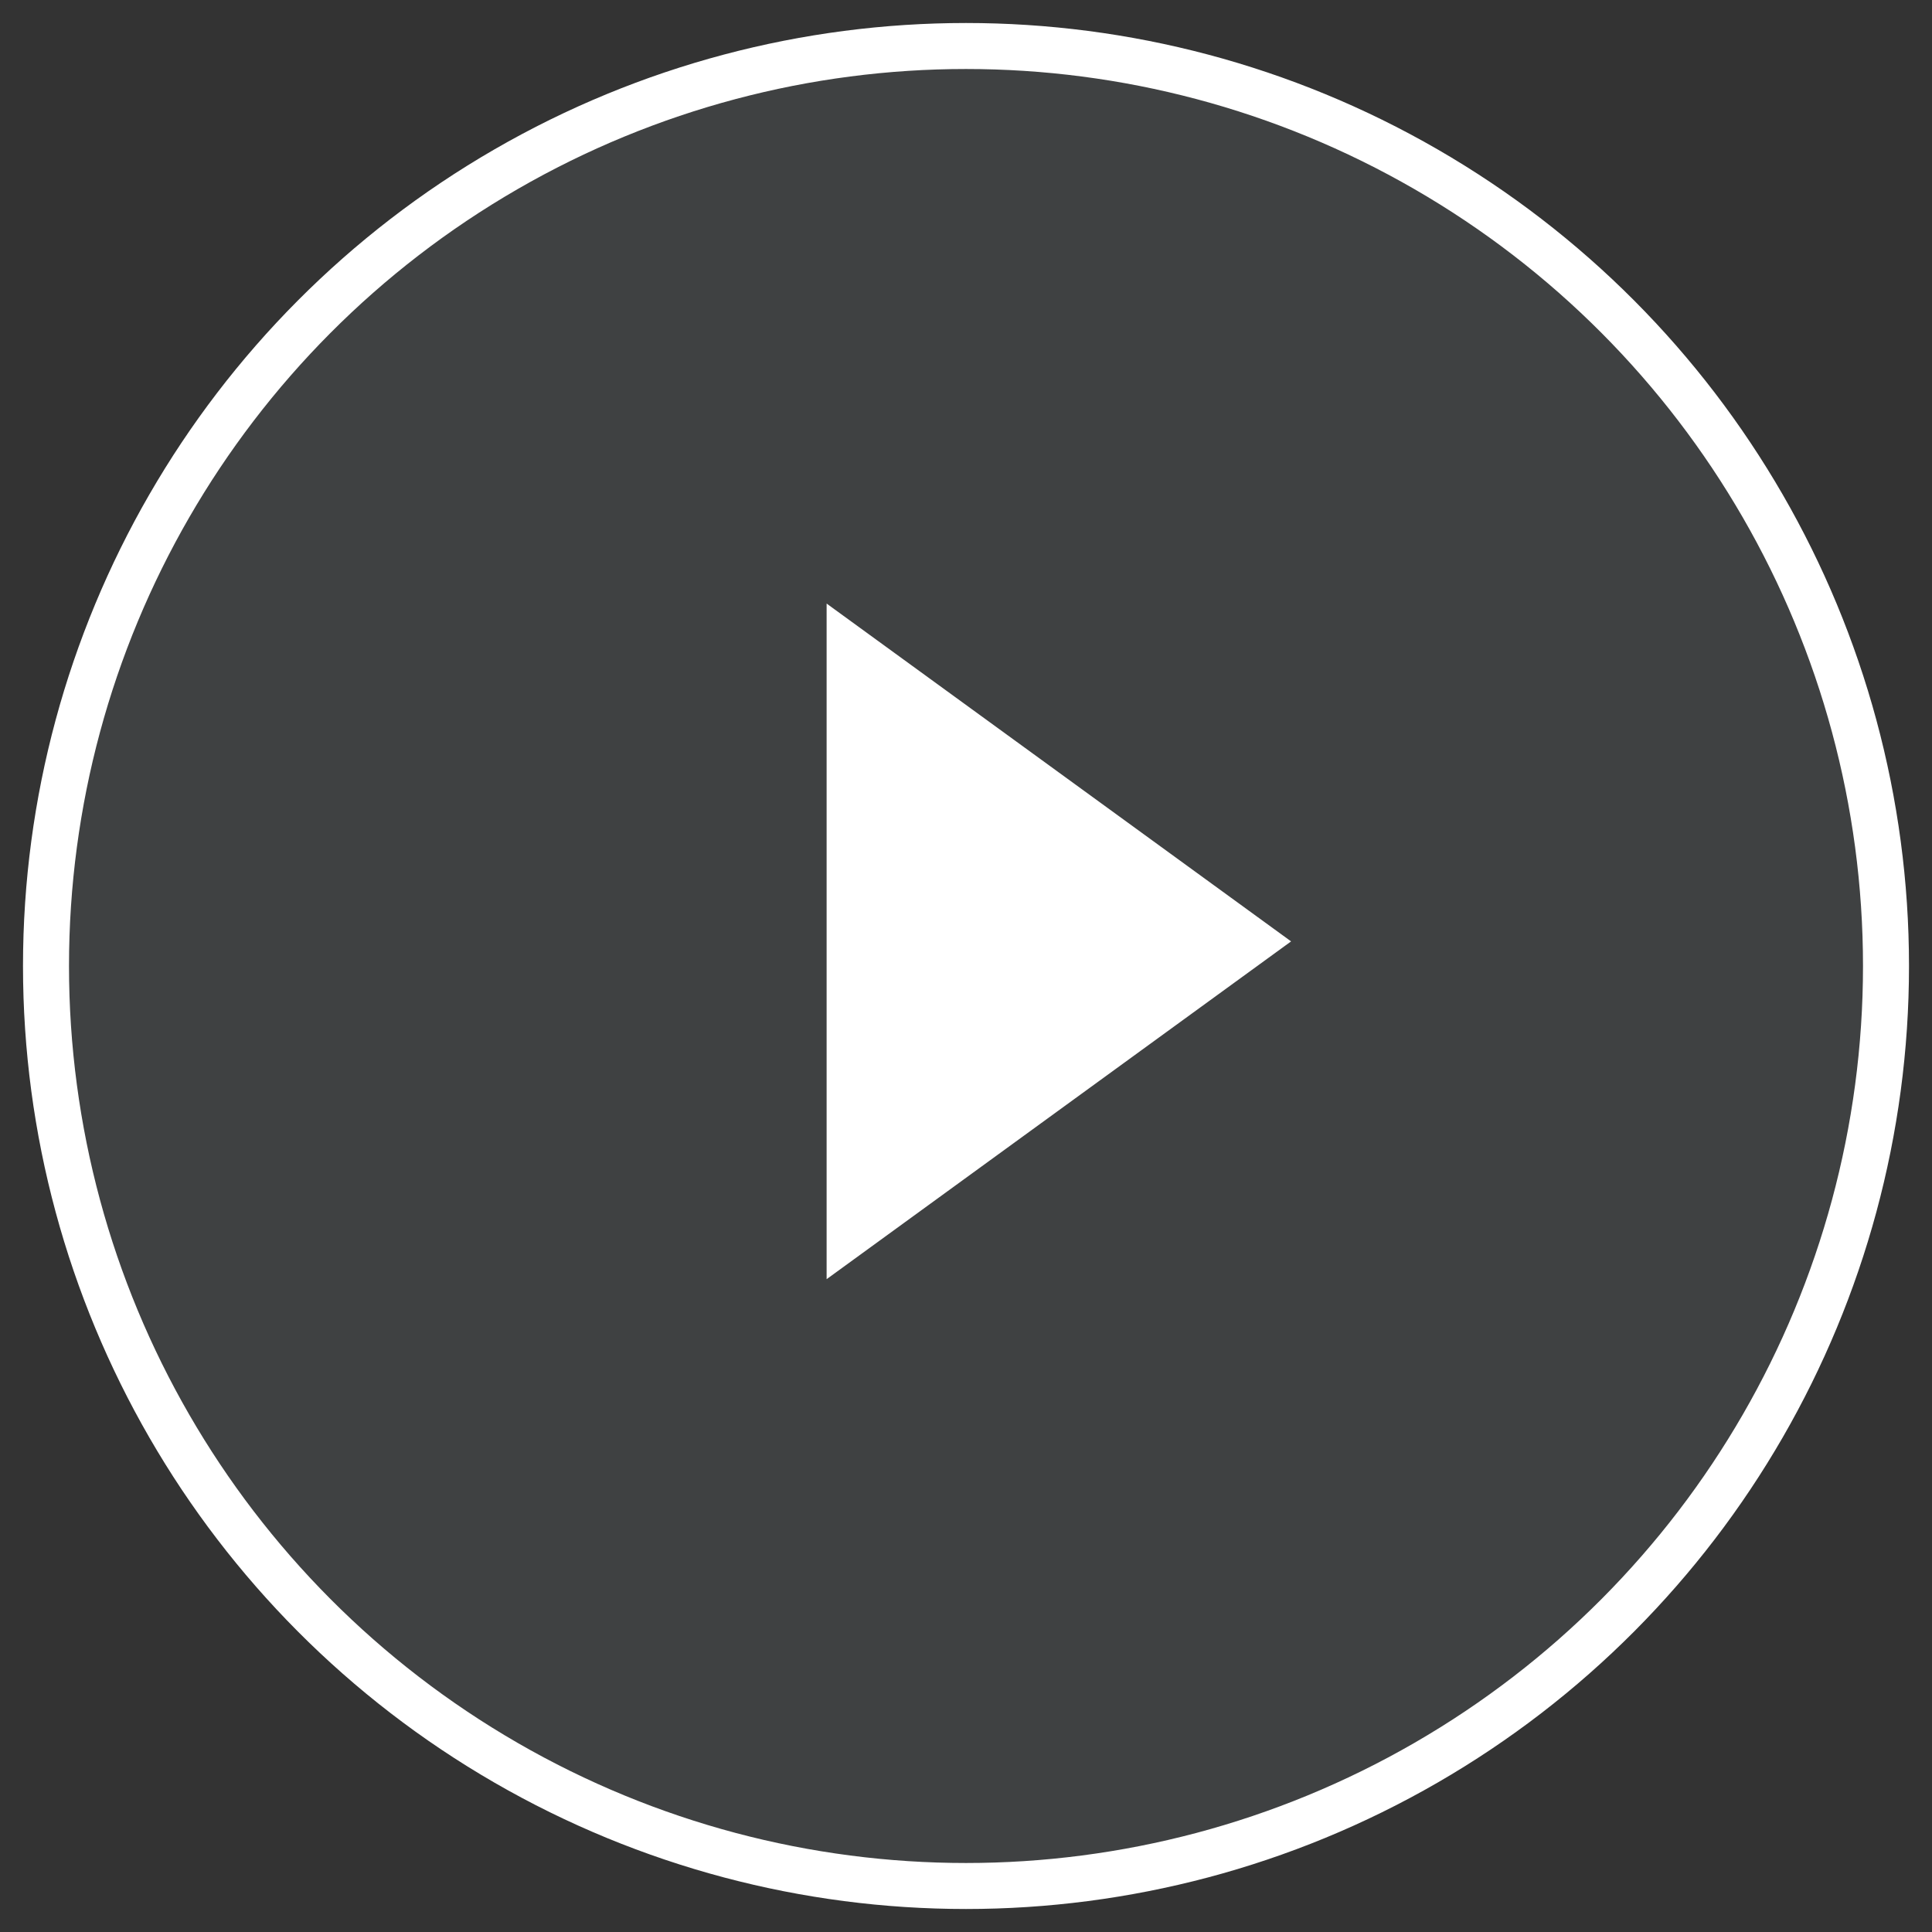 <svg xmlns="http://www.w3.org/2000/svg" width="42" height="42" viewBox="0 0 42 42">
  <rect x="0" y="0" width="42" height="42" fill="#333333" stroke="none"/>
  <g fill="none" fill-rule="evenodd" transform="translate(1 1)">
    <circle cx="20" cy="20" r="20" fill="#707C80" fill-opacity=".2" stroke="#FFF"/>
    <polygon fill="#FFF" points="16.97 26.808 16.97 12.121 27.067 19.465"/>
  </g>
</svg>
